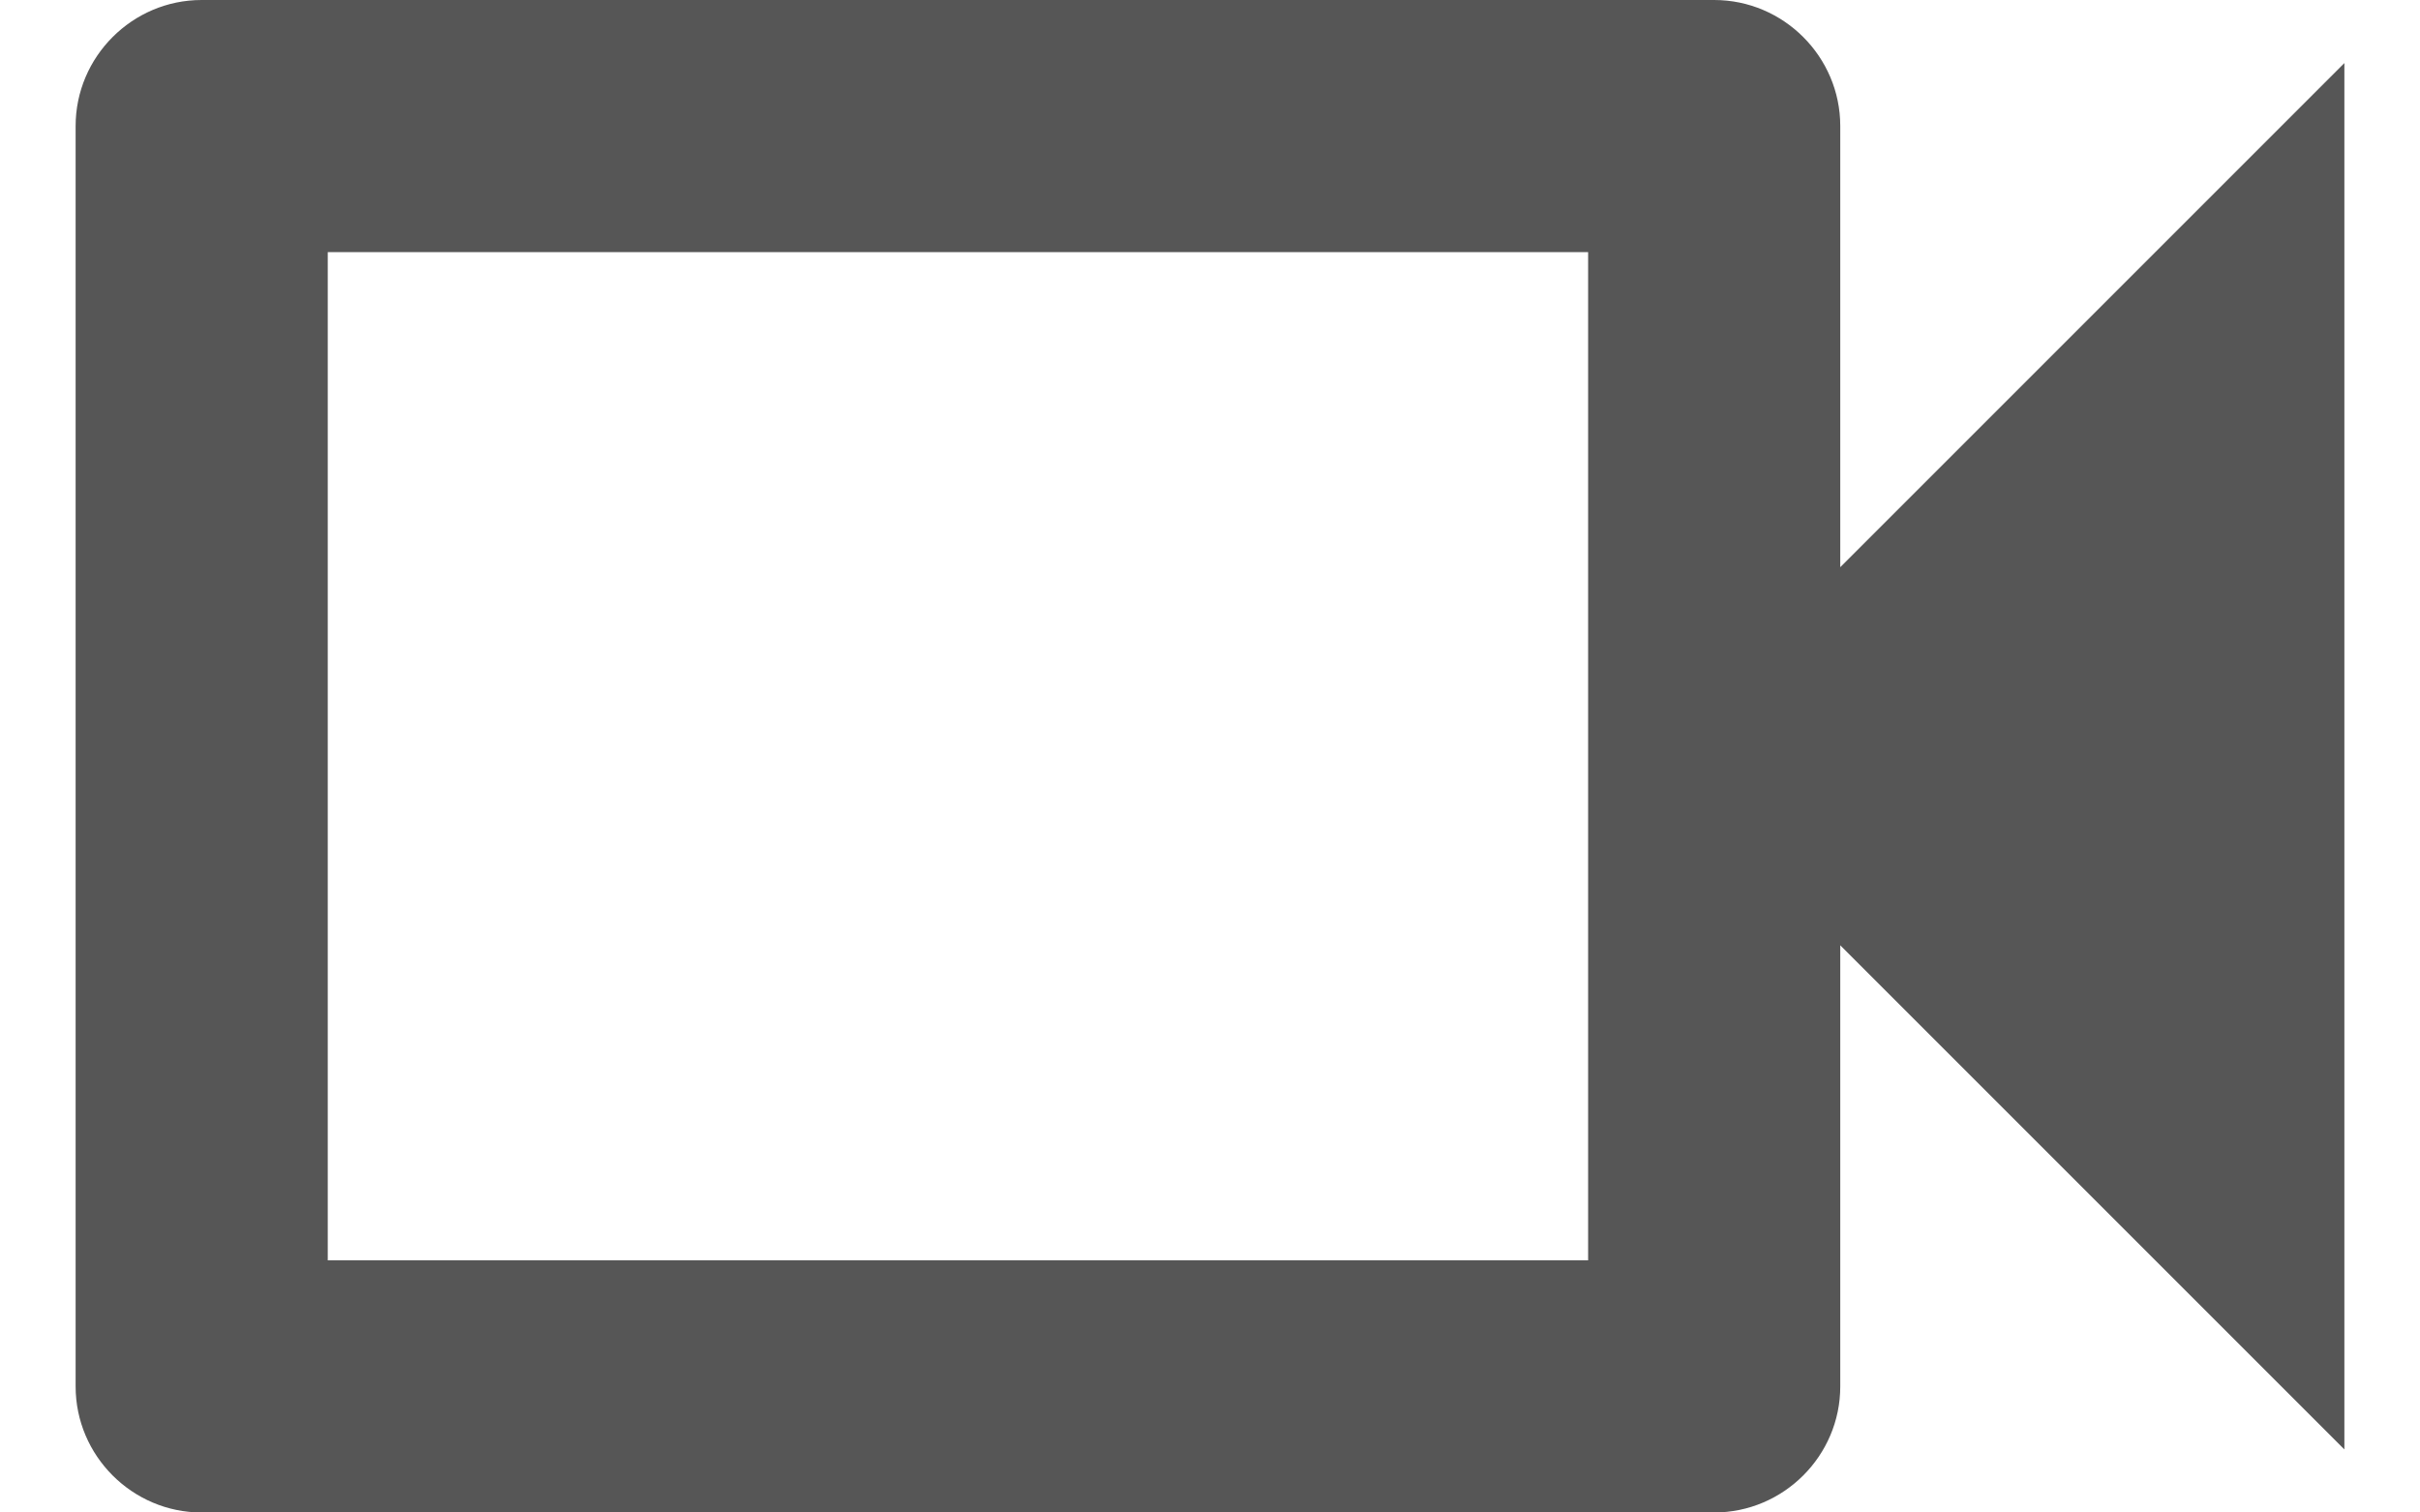 <svg width="16" height="10" viewBox="0 0 16 10" fill="none" xmlns="http://www.w3.org/2000/svg">
<path d="M10.5 1.667V8.333H2.167V1.667H10.5ZM11.333 0H1.333C0.875 0 0.5 0.375 0.5 0.833V9.167C0.5 9.625 0.875 10 1.333 10H11.333C11.792 10 12.167 9.625 12.167 9.167V6.25L15.5 9.583V0.417L12.167 3.75V0.833C12.167 0.375 11.792 0 11.333 0Z" fill="#565656"/>
</svg>
